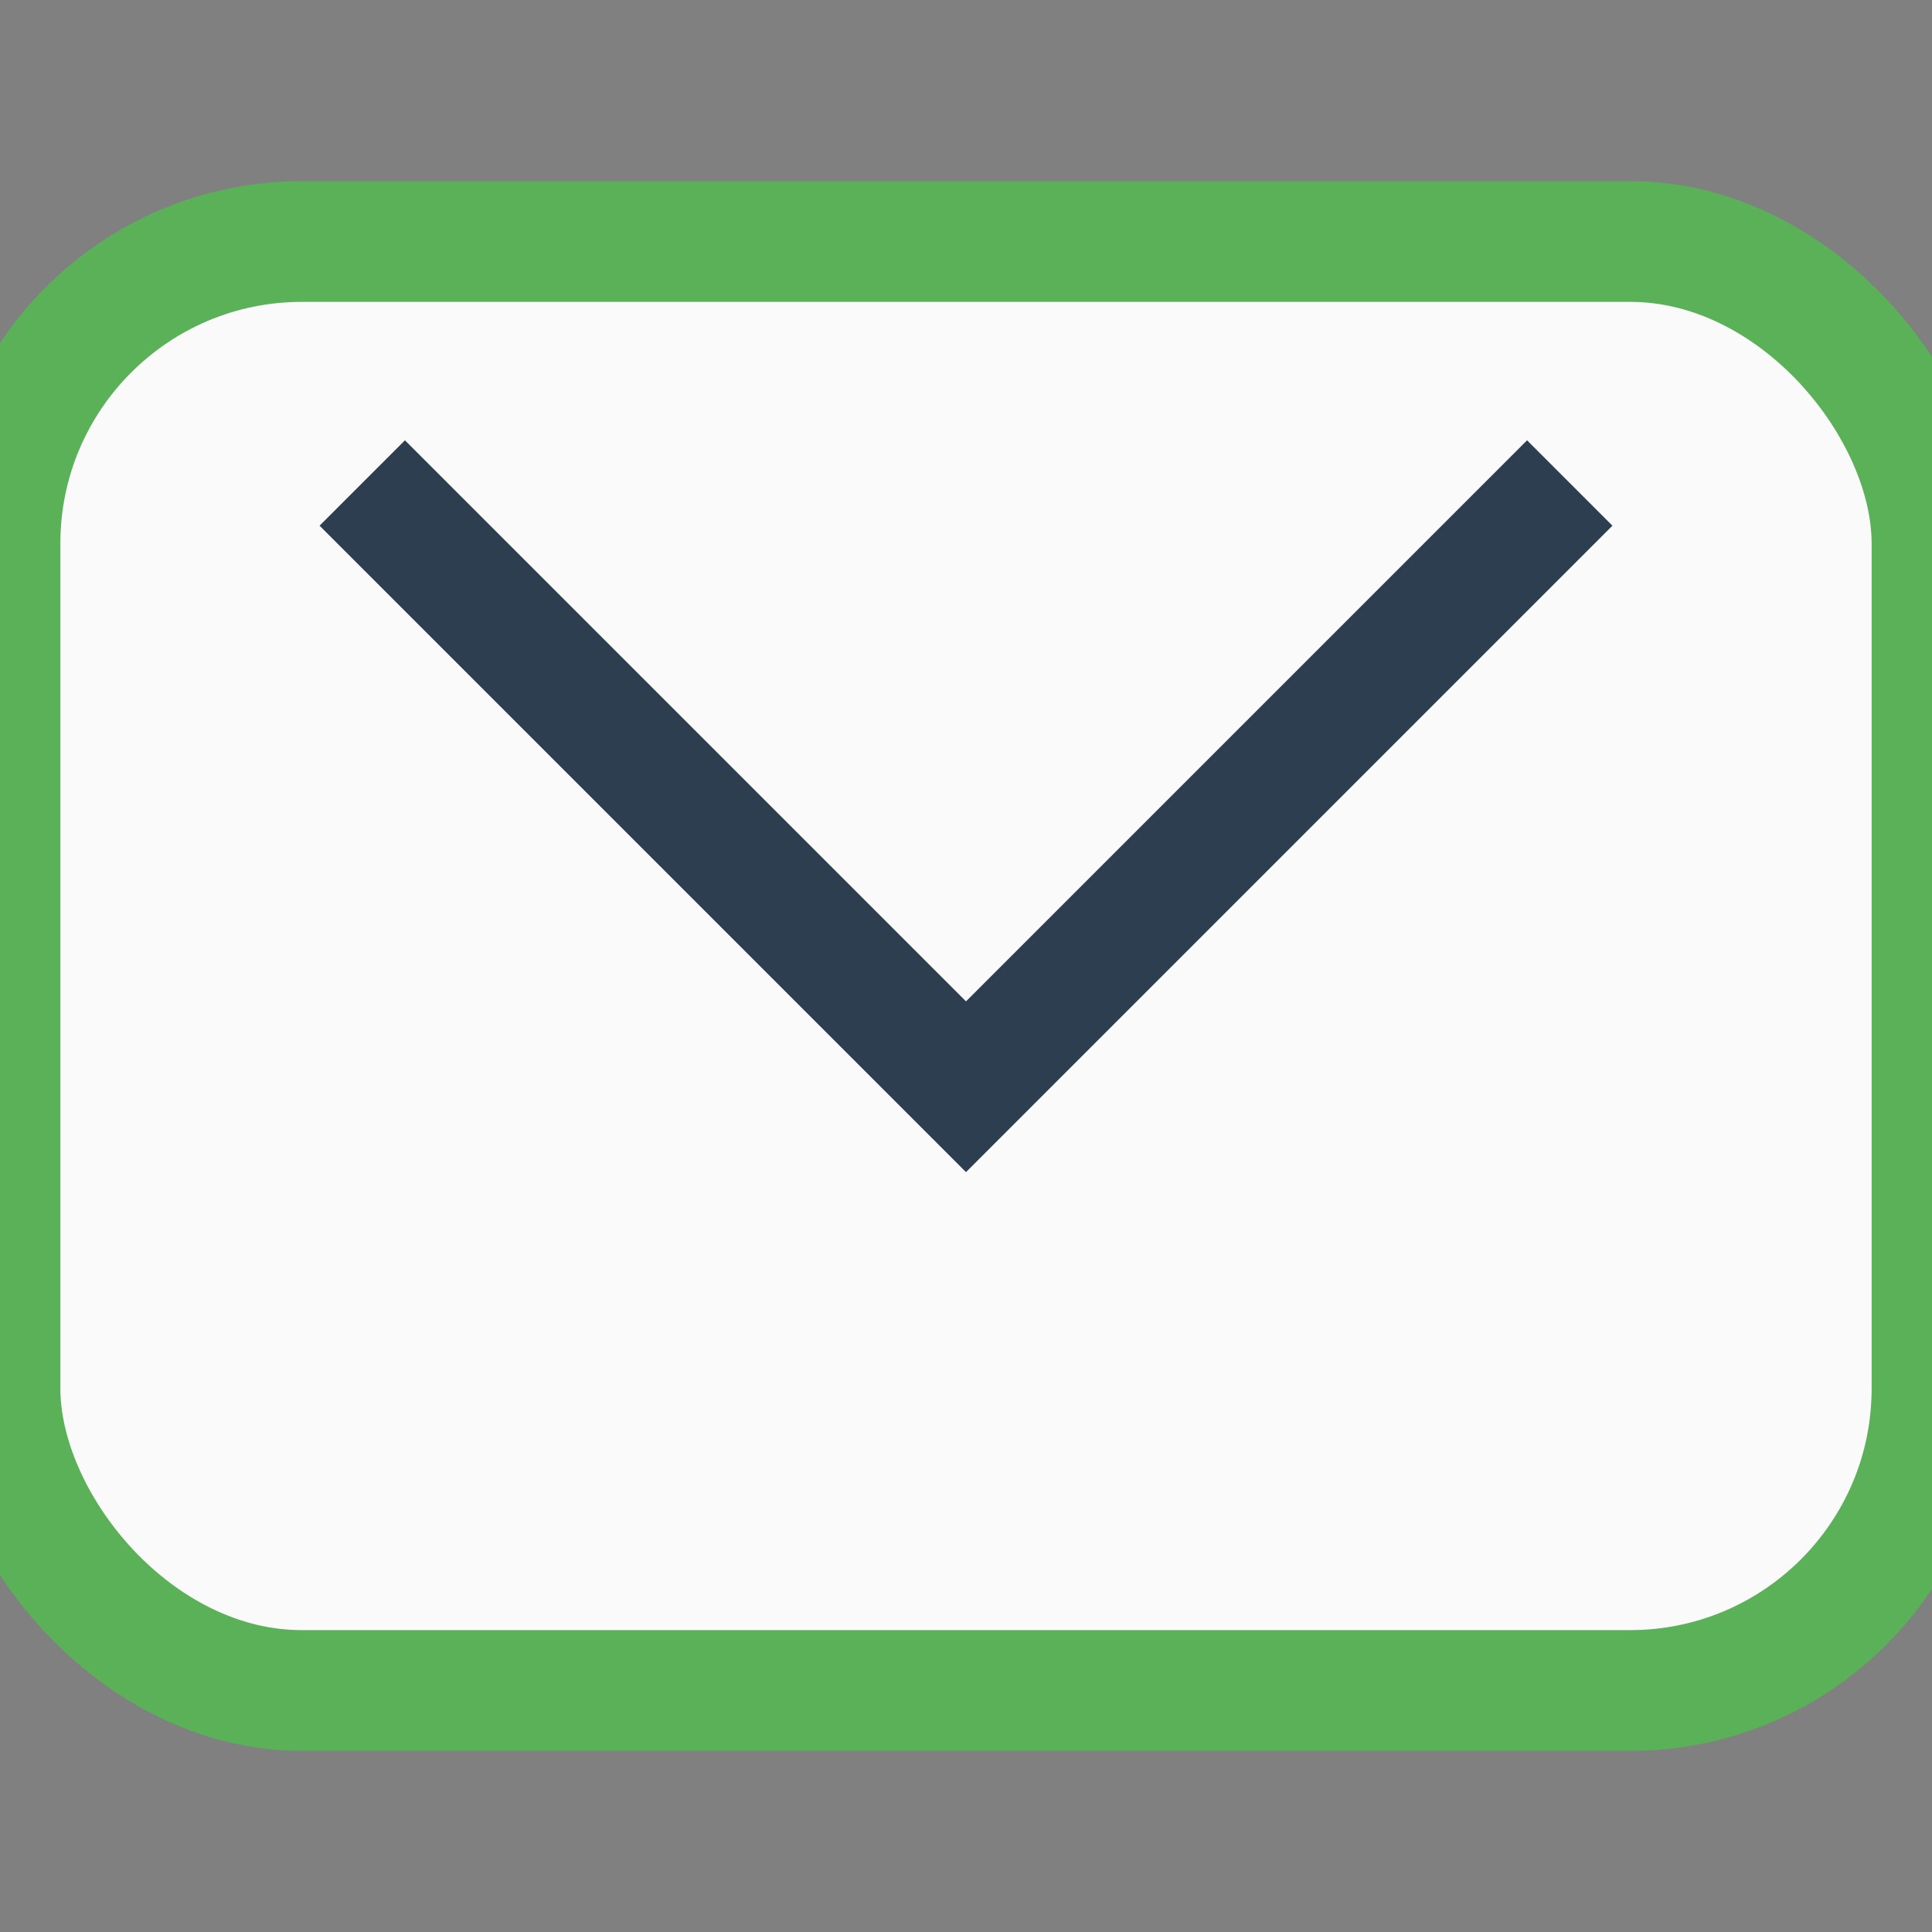<?xml version="1.0" encoding="UTF-8"?>
<svg xmlns="http://www.w3.org/2000/svg" width="32" height="32" viewBox="0 0 32 32"><rect x="0" y="0" width="32" height="32" fill="#808080" stroke="none"/><rect width="32" height="24" y="4" rx="5" fill="#FAFAFA" stroke="#5AB157" stroke-width="2"/><polyline points="6,8 16,18 26,8" fill="none" stroke="#2C3E50" stroke-width="2"/></svg>